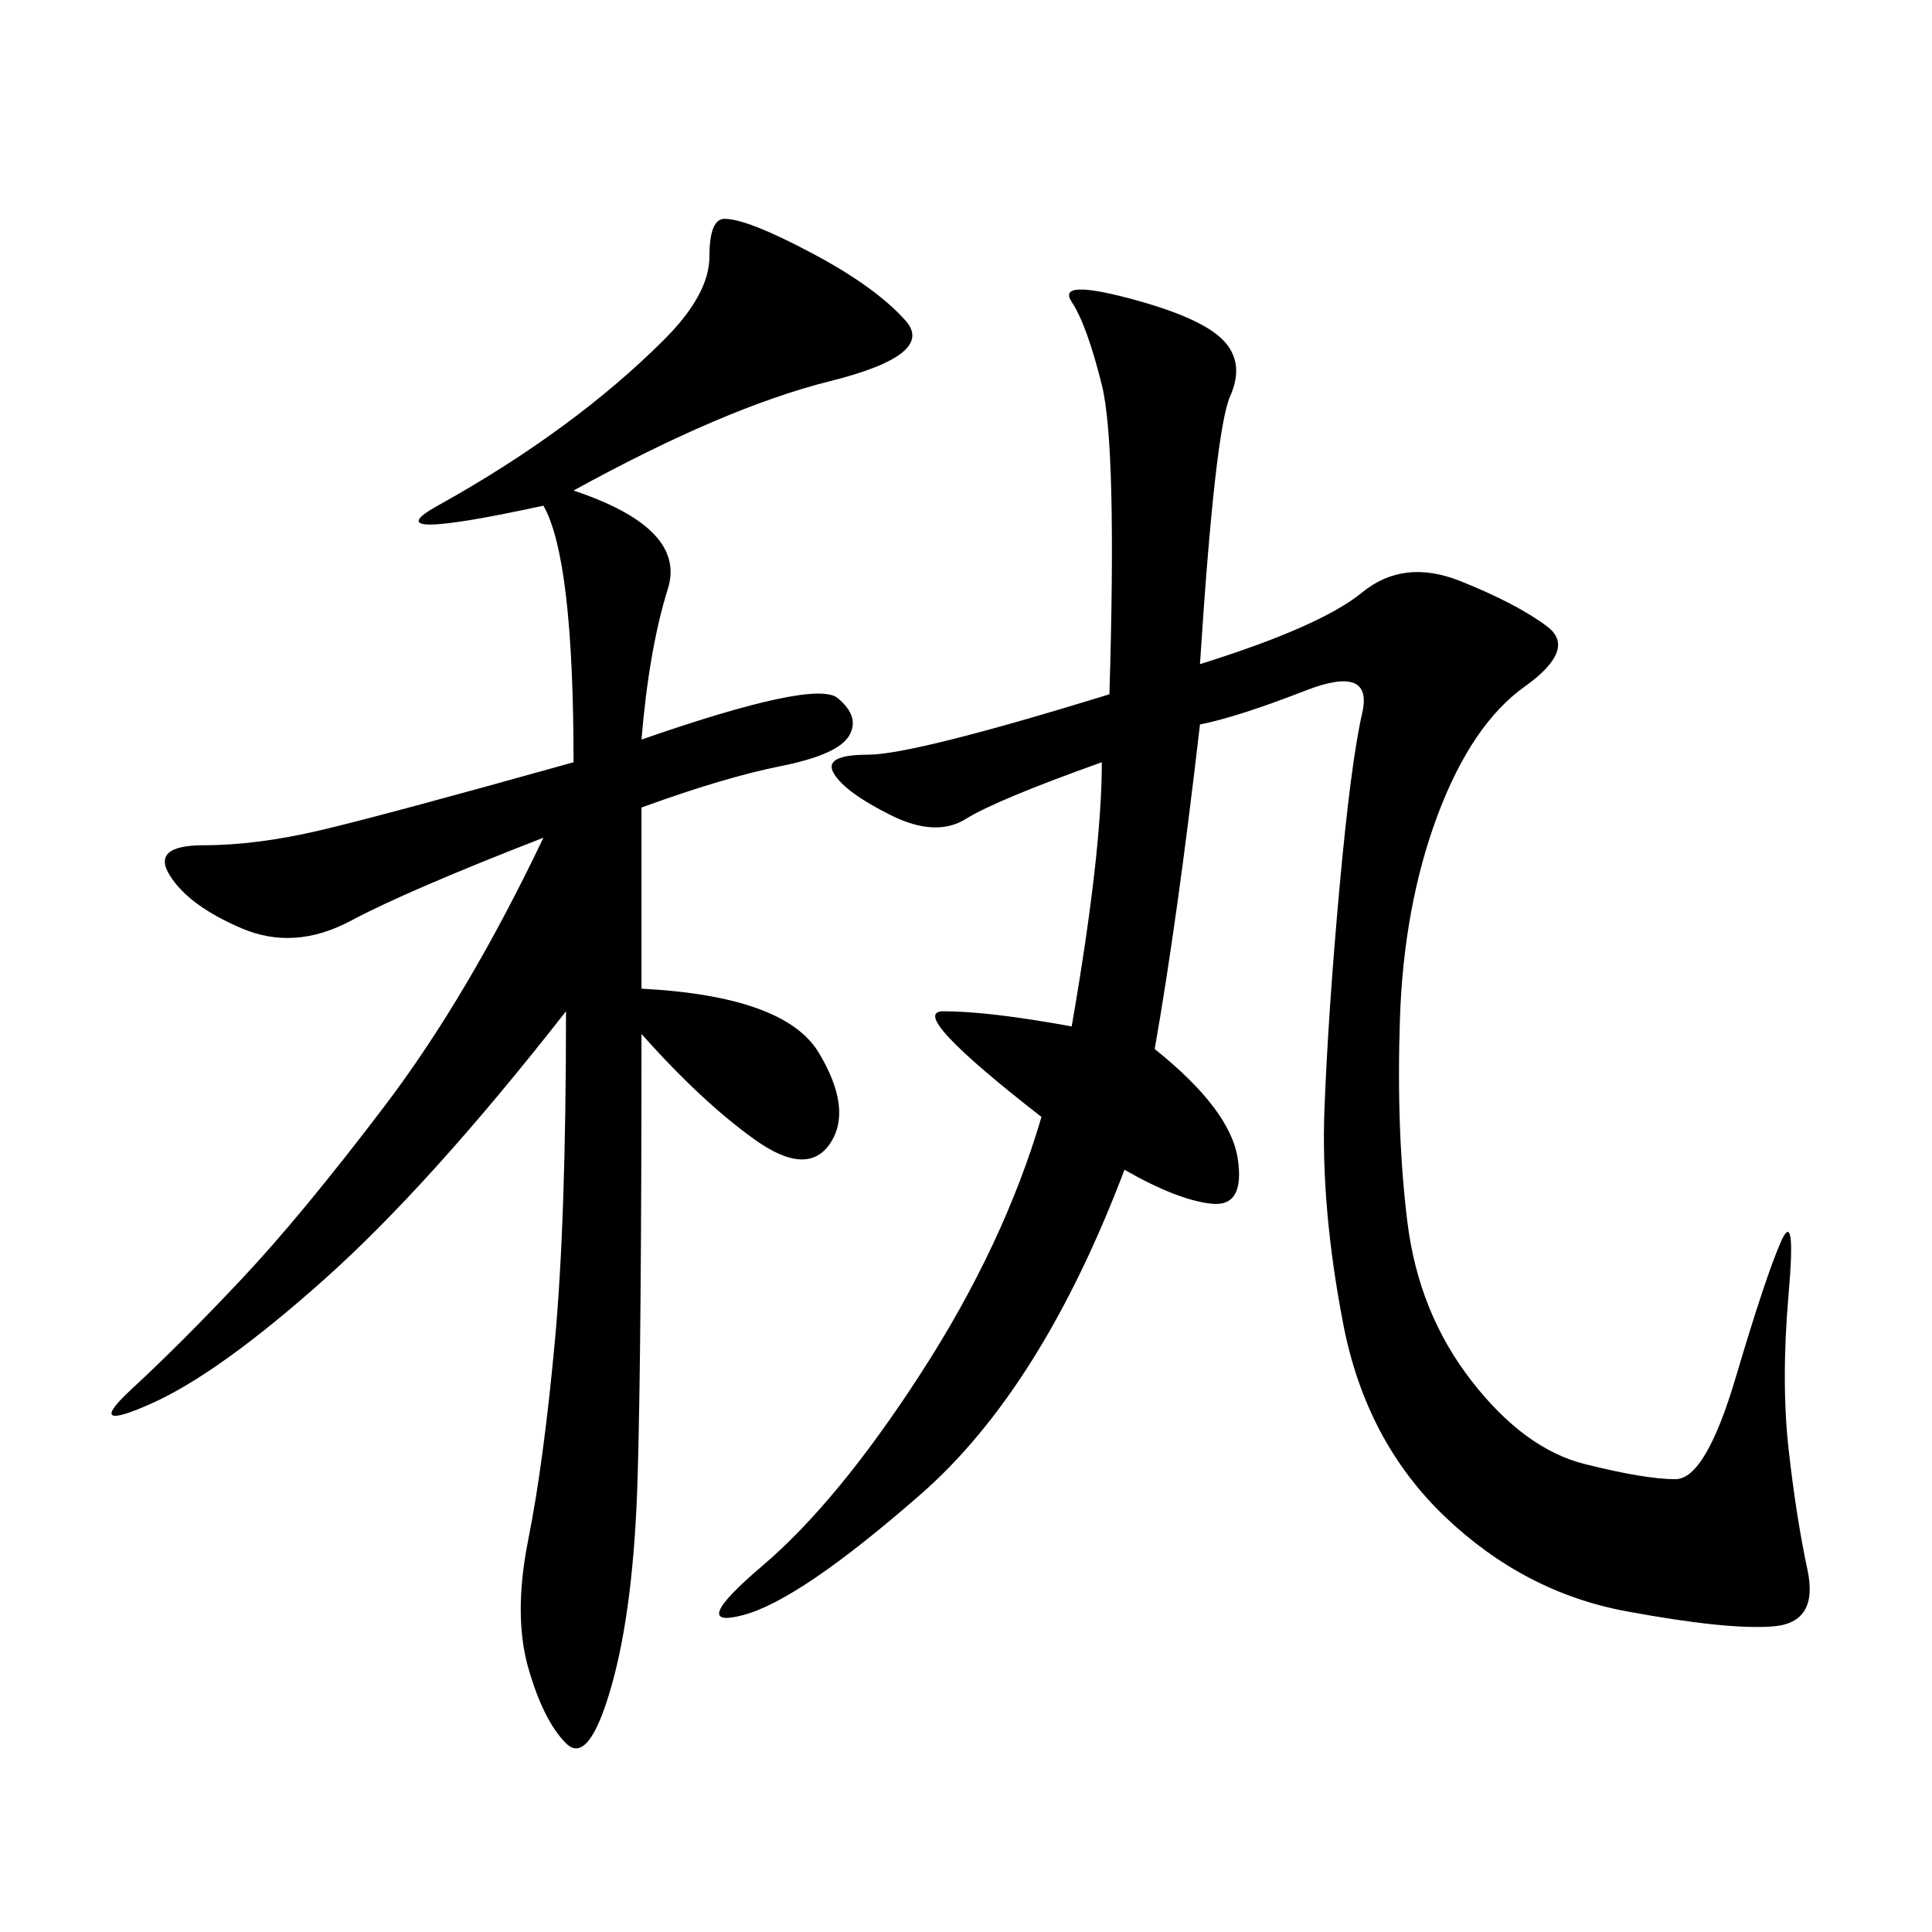 <svg xmlns="http://www.w3.org/2000/svg" xmlns:xlink="http://www.w3.org/1999/xlink" width="300" height="300"><path d="M186.33 103.13Q205.08 97.27 211.52 91.99Q217.97 86.72 226.76 90.23Q235.55 93.75 240.23 97.27Q244.92 100.78 236.72 106.64Q228.52 112.50 223.24 126.56Q217.97 140.63 217.38 158.20Q216.80 175.78 218.55 189.84Q220.31 203.91 228.52 214.45Q236.72 225 246.09 227.34Q255.47 229.69 260.16 229.69L260.16 229.69Q264.84 229.69 269.53 213.87Q274.22 198.05 276.56 192.77Q278.91 187.50 277.73 200.98Q276.56 214.45 277.73 225Q278.91 235.55 280.66 243.75Q282.42 251.95 275.39 252.54Q268.36 253.13 252.54 250.20Q236.72 247.27 224.41 235.55Q212.11 223.83 208.59 205.66Q205.08 187.50 205.66 172.27Q206.25 157.03 208.01 137.70Q209.77 118.36 211.52 110.74Q213.28 103.13 202.73 107.23Q192.19 111.33 186.33 112.50L186.33 112.50Q182.81 142.97 179.30 162.89L179.30 162.89Q191.02 172.27 192.19 179.88Q193.36 187.50 188.09 186.91Q182.81 186.33 174.61 181.64L174.61 181.64Q161.72 215.63 142.97 232.03Q124.22 248.44 115.43 250.78Q106.64 253.13 118.36 243.16Q130.08 233.20 142.97 213.28Q155.86 193.36 161.72 173.44L161.72 173.44Q140.63 157.03 146.48 157.03L146.48 157.03Q153.52 157.03 166.41 159.38L166.41 159.38Q171.09 132.42 171.09 118.36L171.09 118.36Q154.69 124.22 150 127.15Q145.31 130.08 138.28 126.56Q131.25 123.05 129.49 120.12Q127.73 117.19 134.77 117.19L134.77 117.19Q141.80 117.19 172.27 107.81L172.27 107.81Q173.44 69.14 171.09 59.77Q168.75 50.39 166.41 46.88Q164.06 43.36 175.20 46.29Q186.33 49.22 189.84 52.73Q193.36 56.25 191.02 61.52Q188.67 66.80 186.33 103.13L186.33 103.13ZM89.06 76.17Q106.64 82.03 103.71 91.41Q100.78 100.78 99.61 114.84L99.61 114.84Q126.56 105.47 130.08 108.40Q133.59 111.33 131.84 114.26Q130.08 117.19 121.29 118.95Q112.50 120.70 99.61 125.39L99.61 125.39L99.61 153.52Q121.88 154.69 127.15 163.48Q132.42 172.27 128.91 177.54Q125.39 182.81 117.19 176.95Q108.98 171.09 99.61 160.55L99.61 160.55Q99.61 208.59 99.02 229.10Q98.44 249.61 94.92 261.91Q91.41 274.22 87.89 270.70Q84.38 267.19 82.03 258.98Q79.69 250.78 82.03 239.06Q84.38 227.34 86.13 208.59Q87.89 189.84 87.89 157.03L87.89 157.03Q66.80 183.98 50.39 198.63Q33.98 213.28 23.44 217.97Q12.89 222.66 20.51 215.63Q28.13 208.59 37.50 198.63Q46.88 188.67 59.77 171.68Q72.66 154.69 84.38 130.08L84.38 130.08Q63.28 138.28 54.49 142.97Q45.70 147.66 37.50 144.14Q29.30 140.63 26.37 135.94Q23.44 131.25 31.64 131.25L31.64 131.25Q39.84 131.25 49.80 128.91Q59.77 126.56 89.06 118.36L89.06 118.36Q89.06 86.72 84.38 78.52L84.38 78.52Q57.42 84.38 67.97 78.52Q78.52 72.66 87.30 66.21Q96.09 59.77 103.13 52.73Q110.16 45.70 110.16 39.84L110.16 39.84Q110.16 33.98 112.50 33.98L112.50 33.98Q116.02 33.98 125.98 39.26Q135.94 44.53 140.63 49.80Q145.31 55.08 128.91 59.18Q112.50 63.28 89.06 76.17L89.06 76.17Z"/></svg>